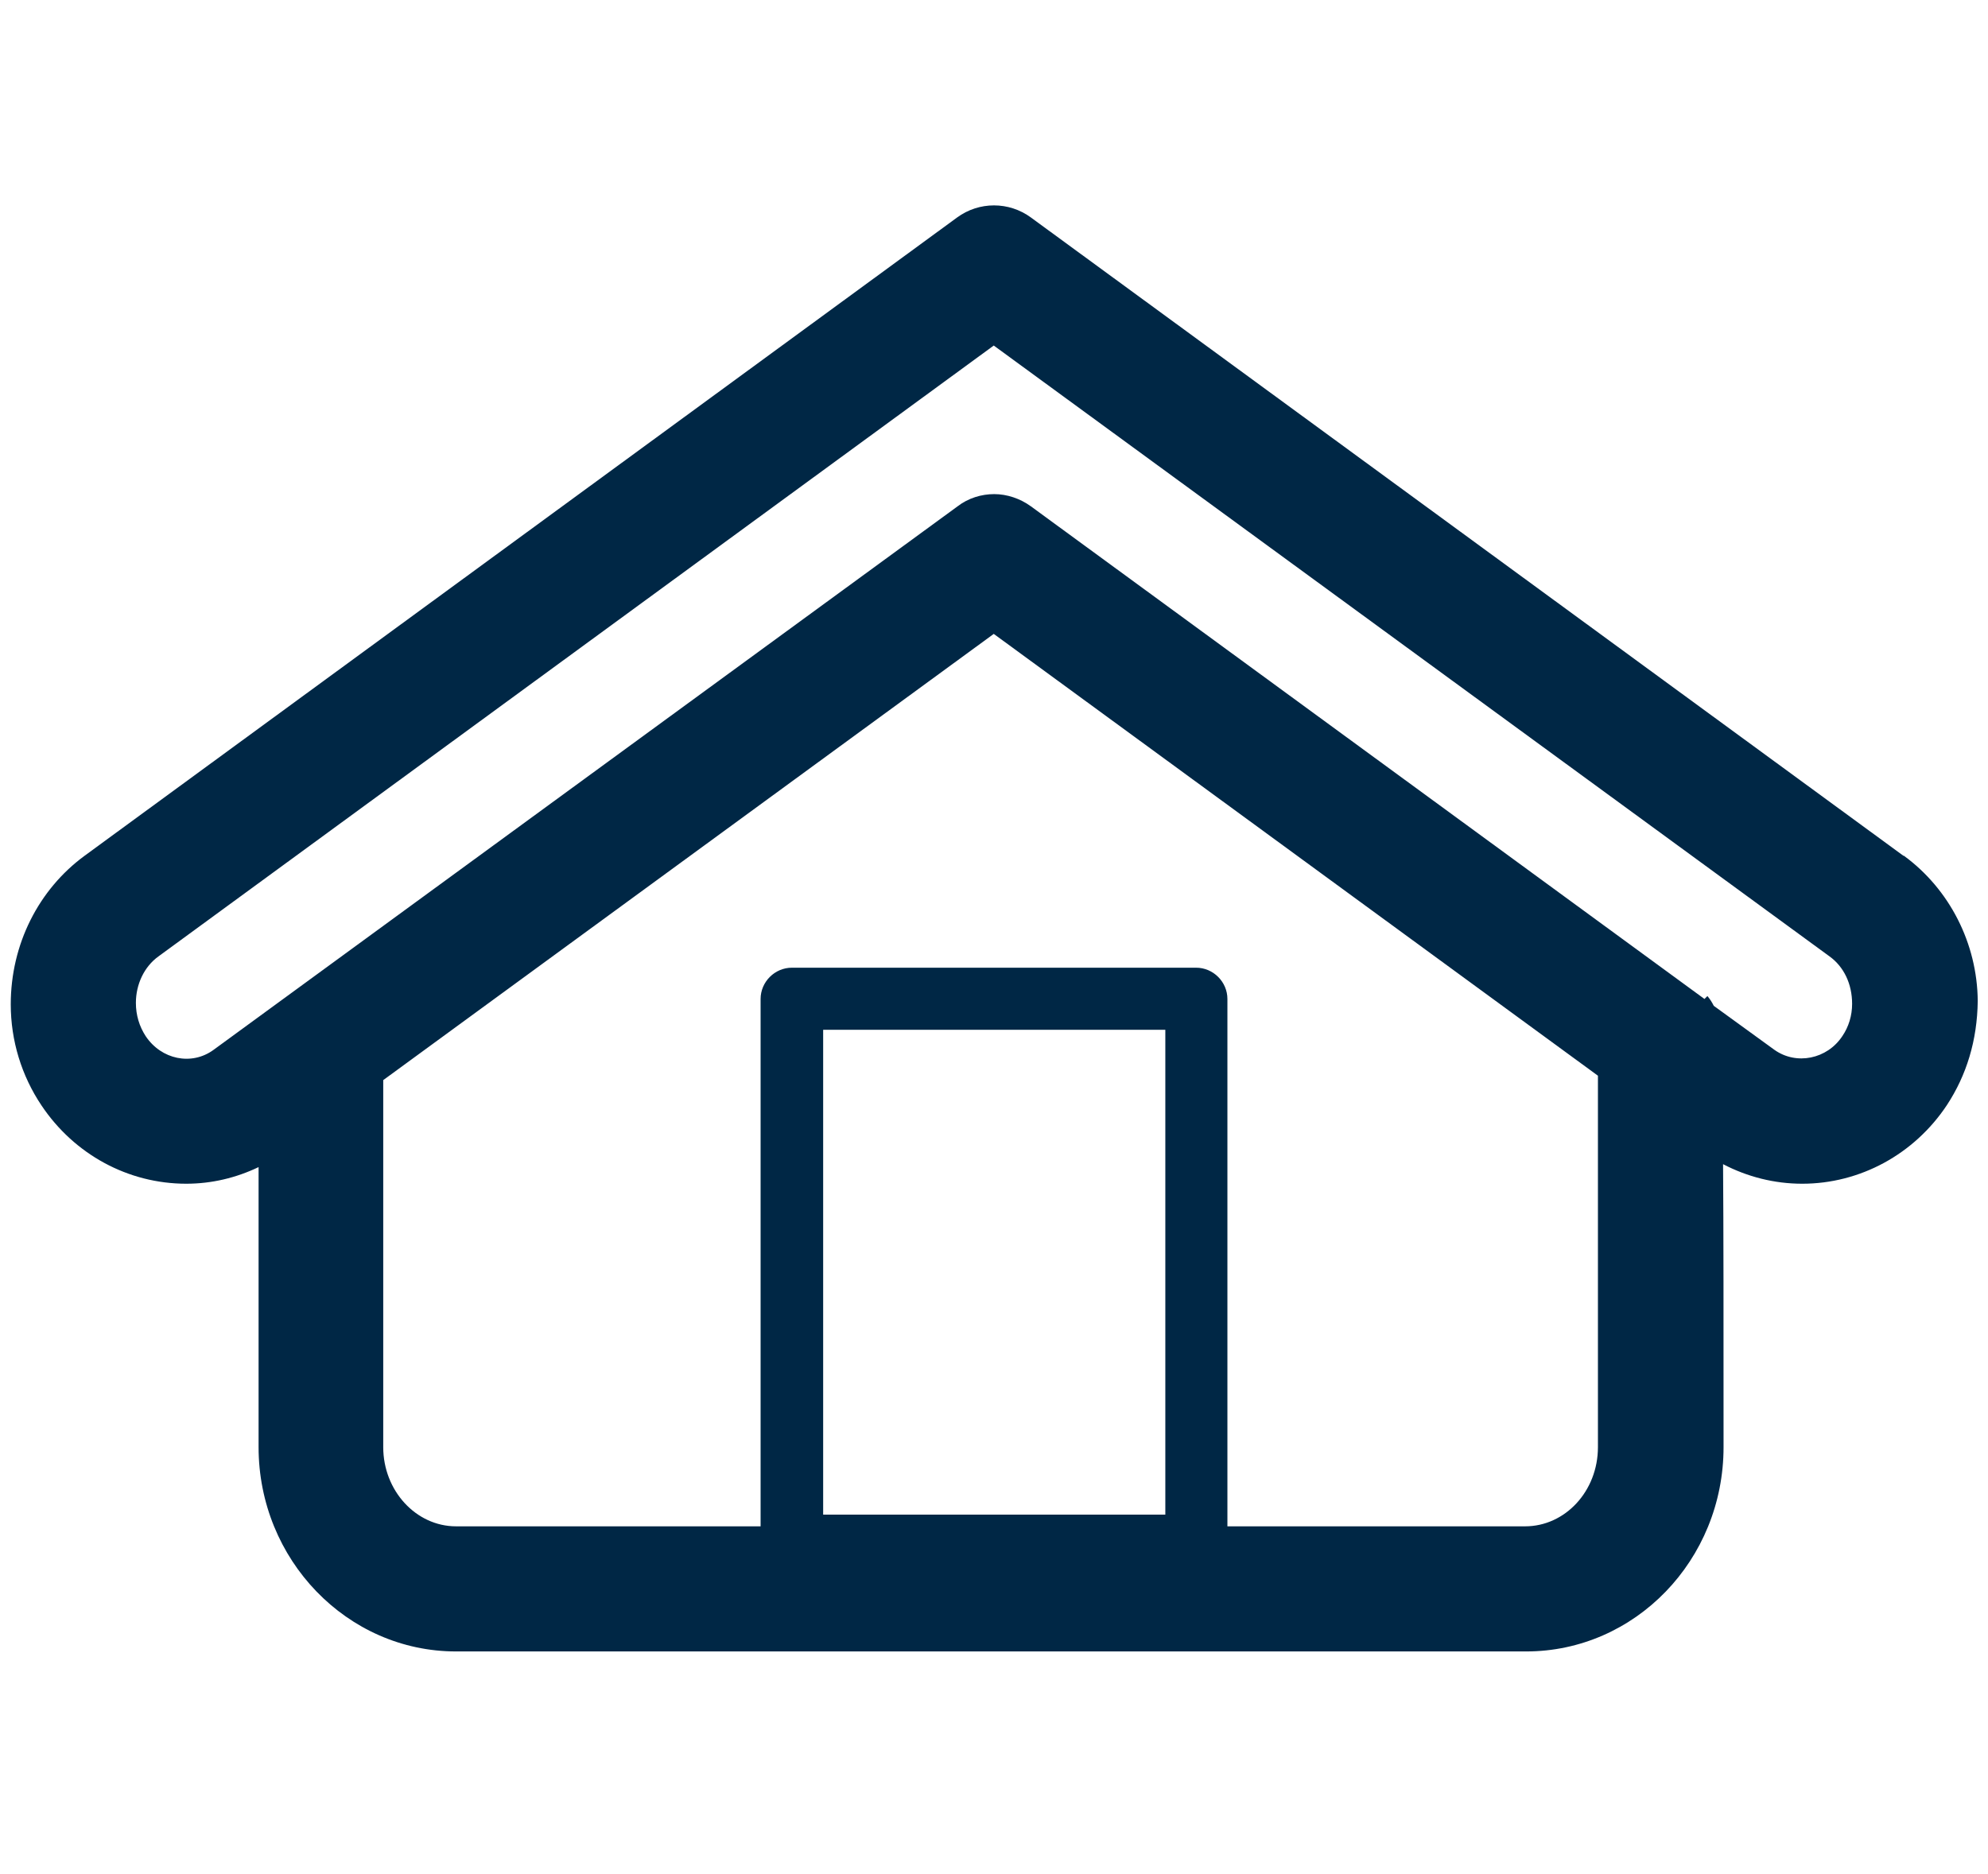 <?xml version="1.0" encoding="UTF-8"?>
<svg id="Bungalow" xmlns="http://www.w3.org/2000/svg" viewBox="0 0 40.67 38.35">
  <defs>
    <style>
      .cls-1 {
        fill: #002745;
      }
    </style>
  </defs>
  <path class="cls-1" d="M38.94,17.51L21.09,4.45c-.45-.33-1.06-.33-1.51,0L1.73,17.51c-.94.69-1.51,1.81-1.51,3.04,0,.74.22,1.46.63,2.07.67,1,1.77,1.6,2.96,1.6.52,0,1.02-.12,1.48-.34v5.73c0,2.3,1.81,4.18,4.04,4.18h21.89c2.23,0,4.04-1.87,4.04-4.18,0-2.64,0-4.48-.01-5.79.5.26,1.05.4,1.62.4,1.18,0,2.29-.6,2.96-1.61.4-.61.62-1.32.63-2.13-.01-1.18-.58-2.29-1.51-2.97ZM16.84,30.99v-9.92h7v9.92h-7ZM31.22,31.23h-6.11v-10.79c0-.35-.29-.64-.64-.64h-8.27c-.35,0-.64.29-.64.64v10.79h-6.23c-.82,0-1.49-.73-1.49-1.62v-7.51l12.49-9.13,12.36,9.04c0,2.07,0,7.6,0,7.6,0,.9-.67,1.62-1.49,1.62ZM37.69,21.2c-.31.47-.94.6-1.39.28l-1.24-.9c-.04-.08-.08-.14-.13-.2l-.06.06-13.78-10.08c-.22-.16-.49-.25-.75-.25s-.53.08-.75.25l-15.22,11.12c-.45.33-1.07.2-1.39-.28-.13-.2-.2-.43-.2-.68,0-.38.17-.74.46-.95L20.33,7.07l17.1,12.5s0,0,0,0c.29.21.46.56.46.97,0,.24-.07.47-.2.66Z"/>
</svg>
